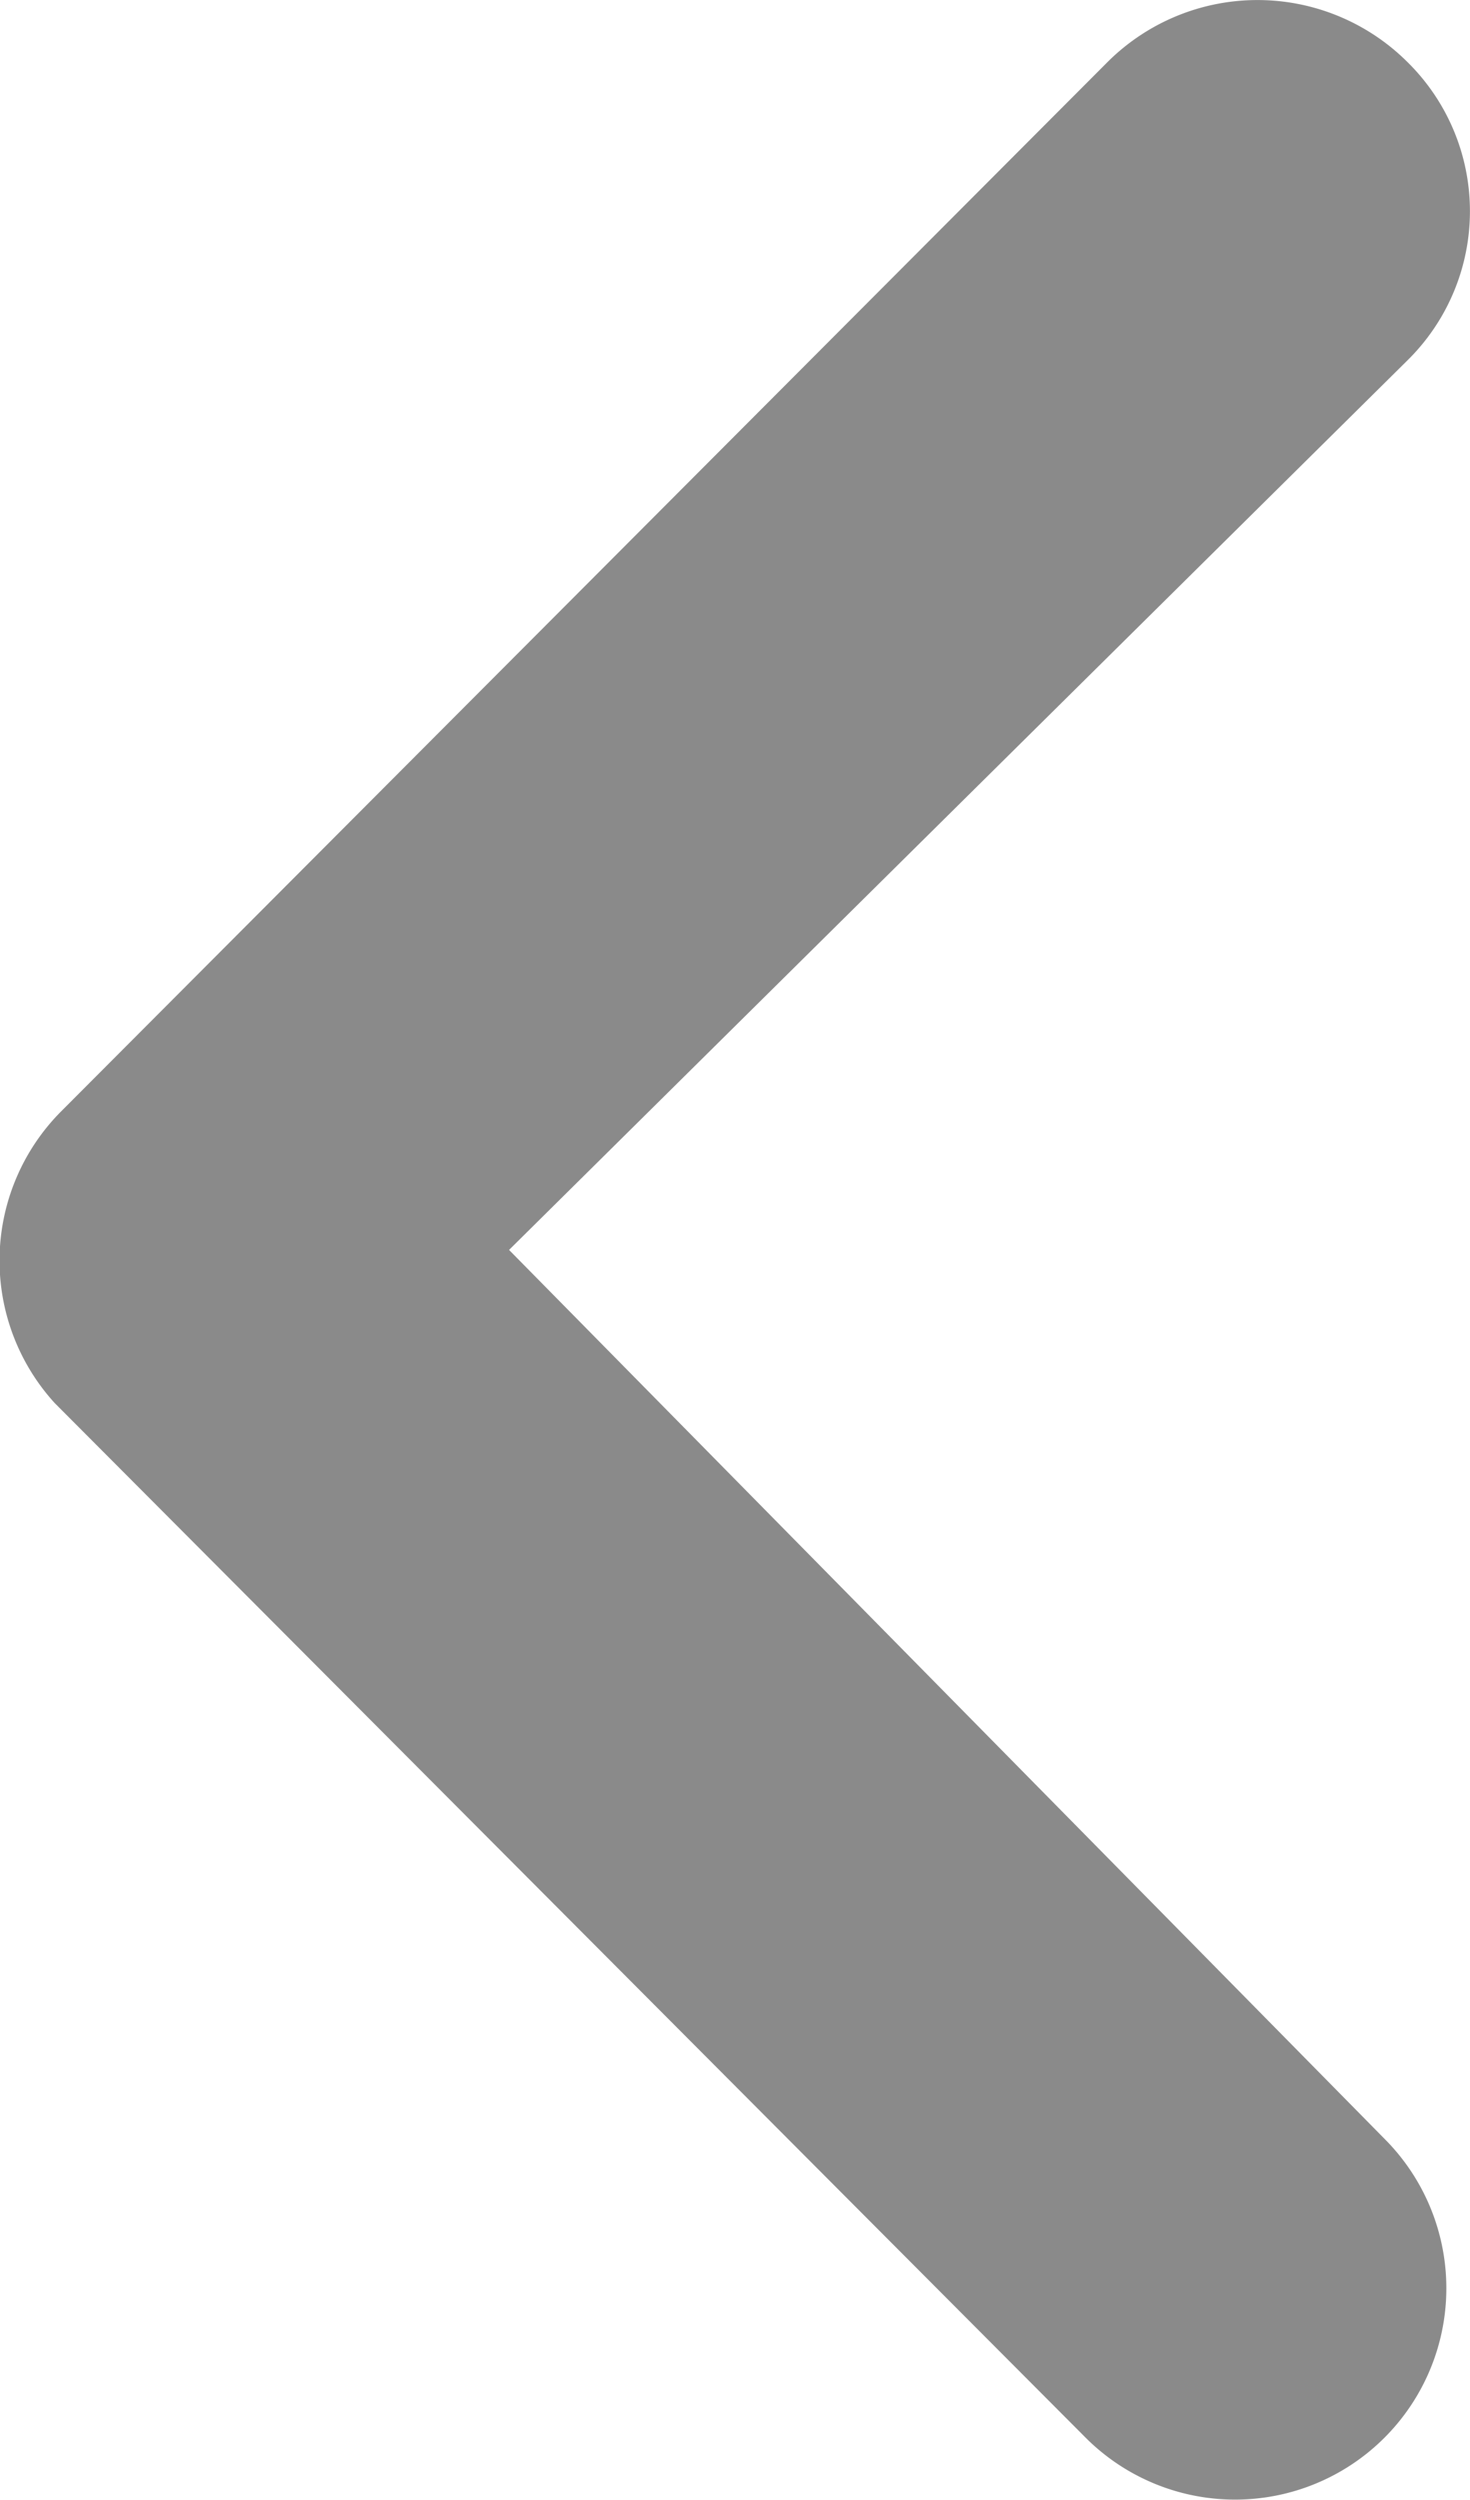 <svg xmlns="http://www.w3.org/2000/svg" width="11.669" height="19.836" viewBox="0 0 11.669 19.836">
  <path id="Path_41" data-name="Path 41" d="M25.584,10.472a1.686,1.686,0,0,0-2.376,0L14.9,18.8a1.678,1.678,0,0,0-.052,2.315l8.182,8.208a1.677,1.677,0,1,0,2.376-2.368L18.455,19.9l7.131-7.058a1.66,1.66,0,0,0,0-2.368Z" transform="translate(-14.414 -9.982)" fill="#8a8a8a"/>
</svg>
